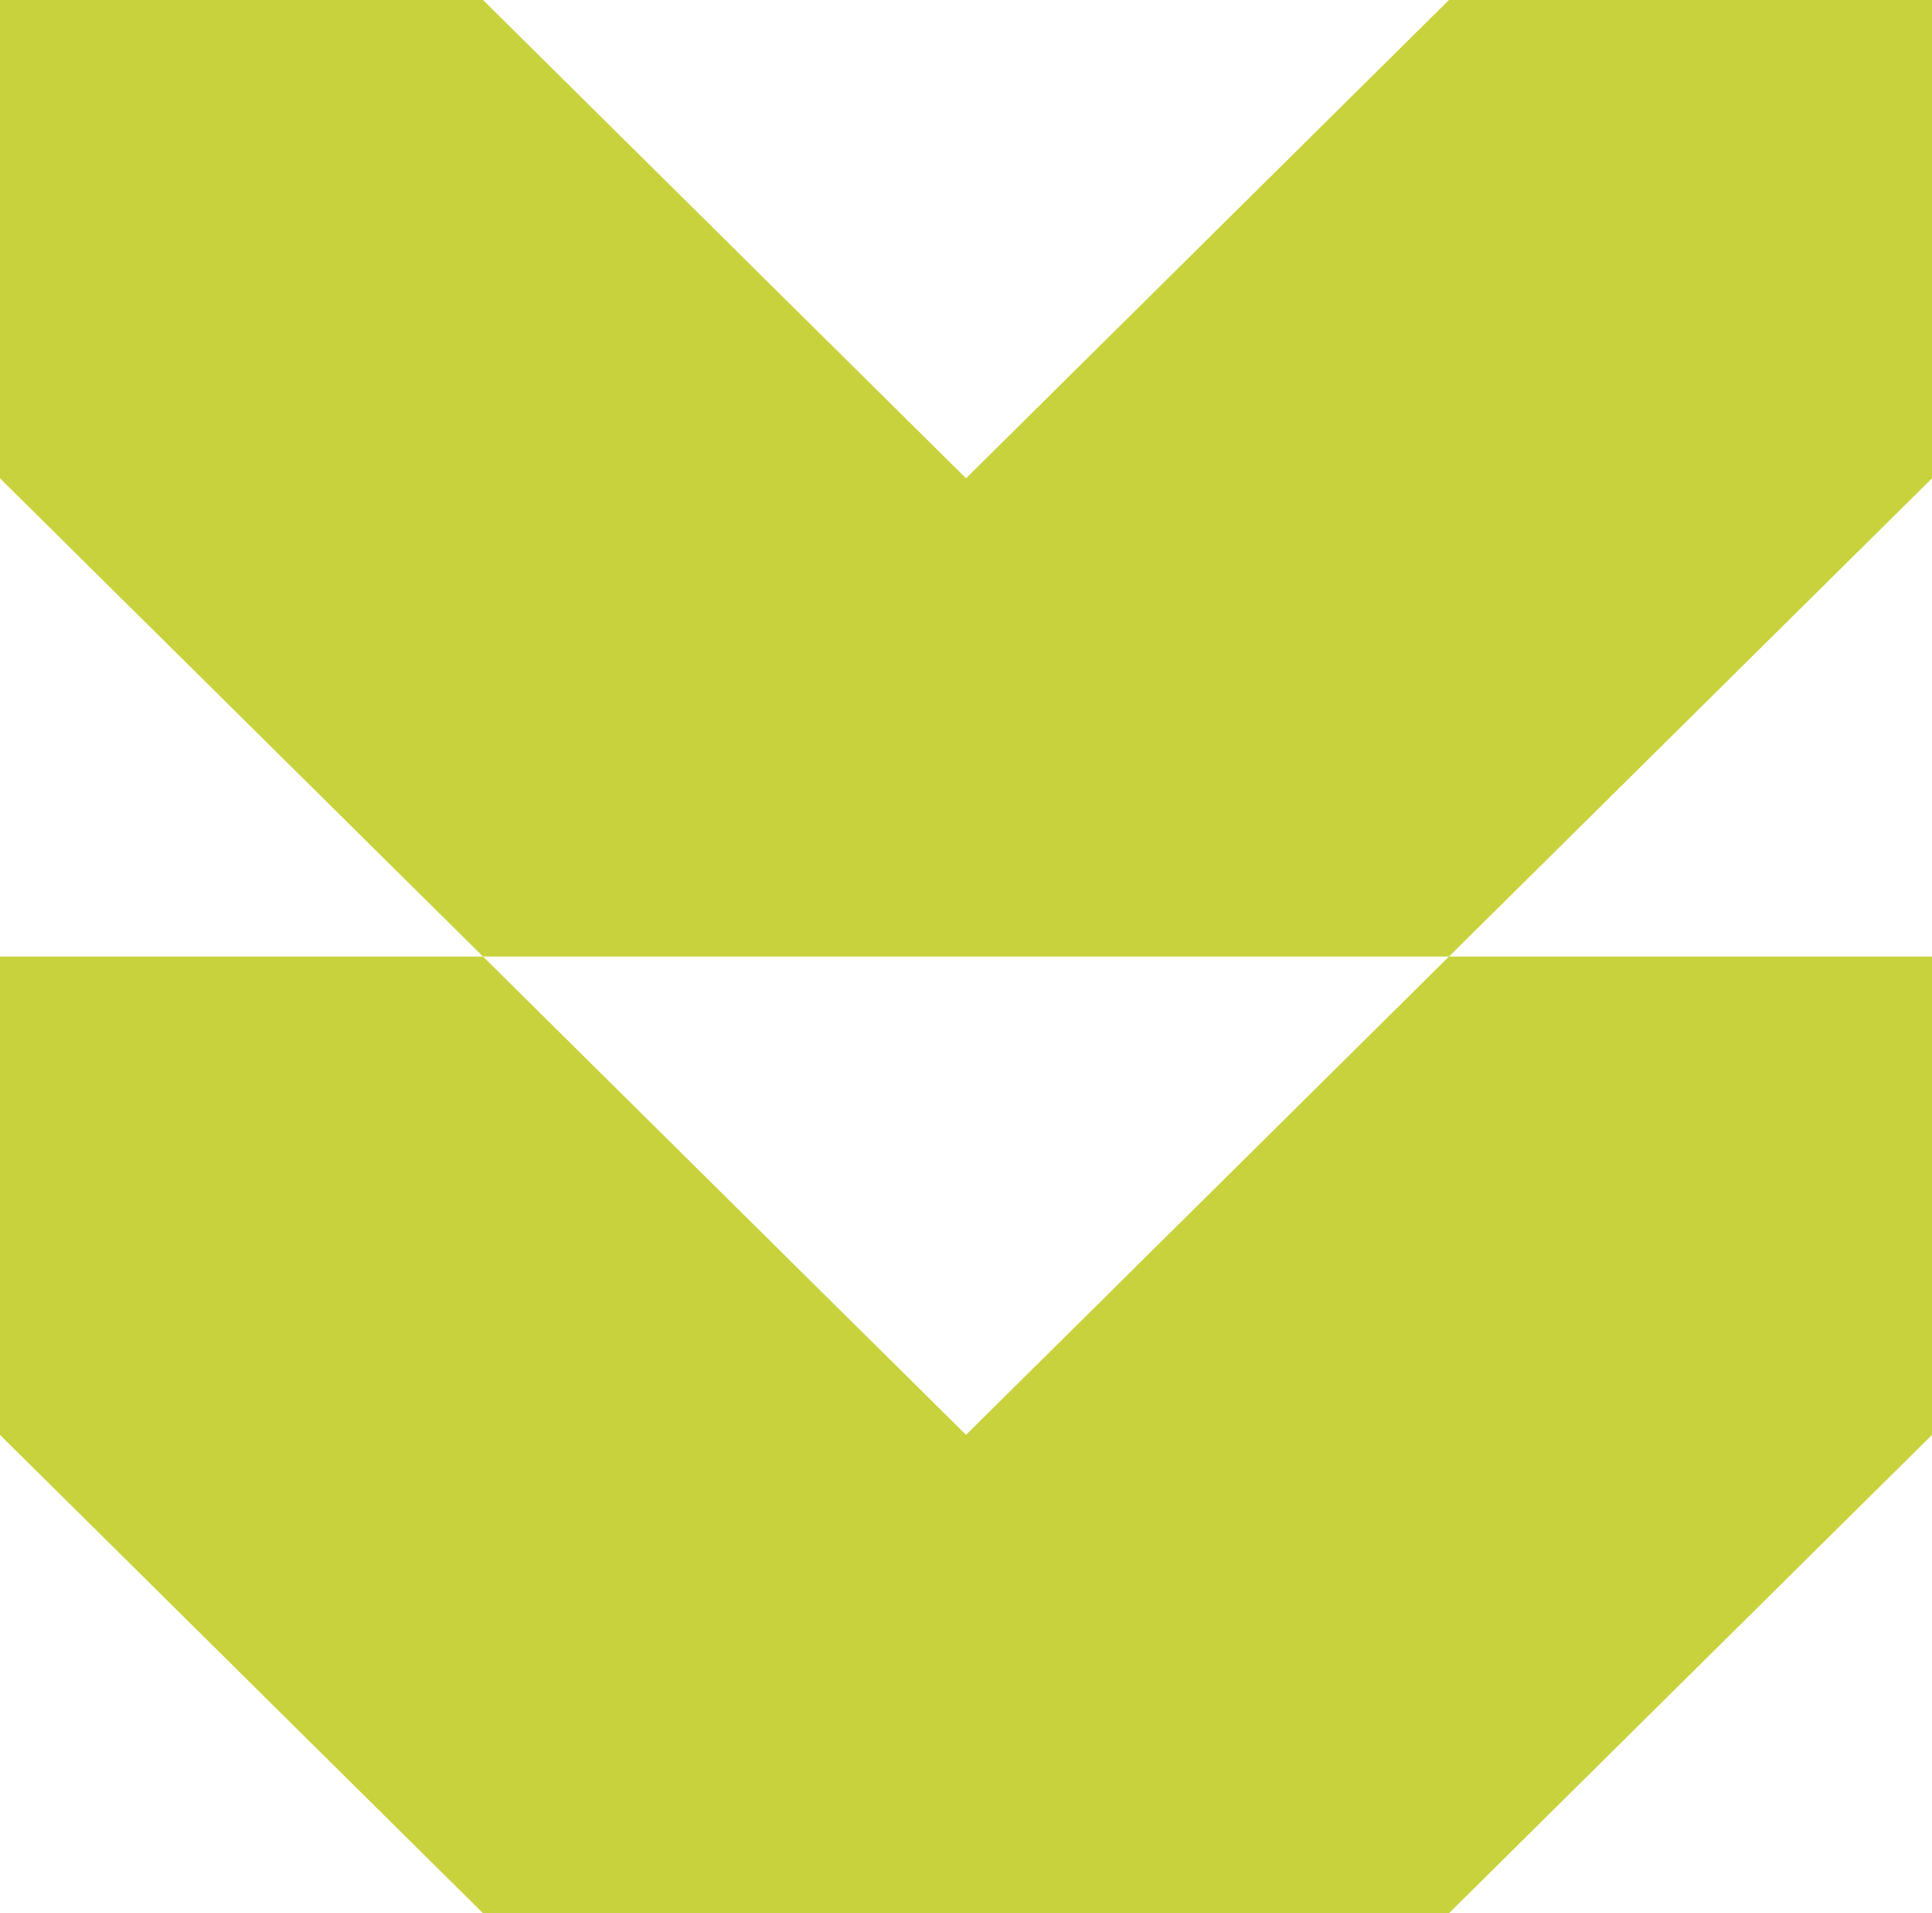 <svg width="101" height="100" viewBox="0 0 101 100" fill="none" xmlns="http://www.w3.org/2000/svg">
<g clip-path="url(#clip0_12695_777)">
<path d="M75.749 49.998L101 25.001V0H75.749L50.502 25.001L25.251 0H0V25.001L25.251 49.998H50.502H75.749Z" fill="#BAC70C" fill-opacity="0.8"/>
<path d="M101 74.999V49.998H75.749L50.502 74.999L25.251 49.998H0V74.999L25.251 100H50.502H75.749L101 74.999Z" fill="#BAC70C" fill-opacity="0.8"/>
</g>
<defs>
<clipPath id="clip0_12695_777">
<rect width="101" height="100" fill="white"/>
</clipPath>
</defs>
</svg>
